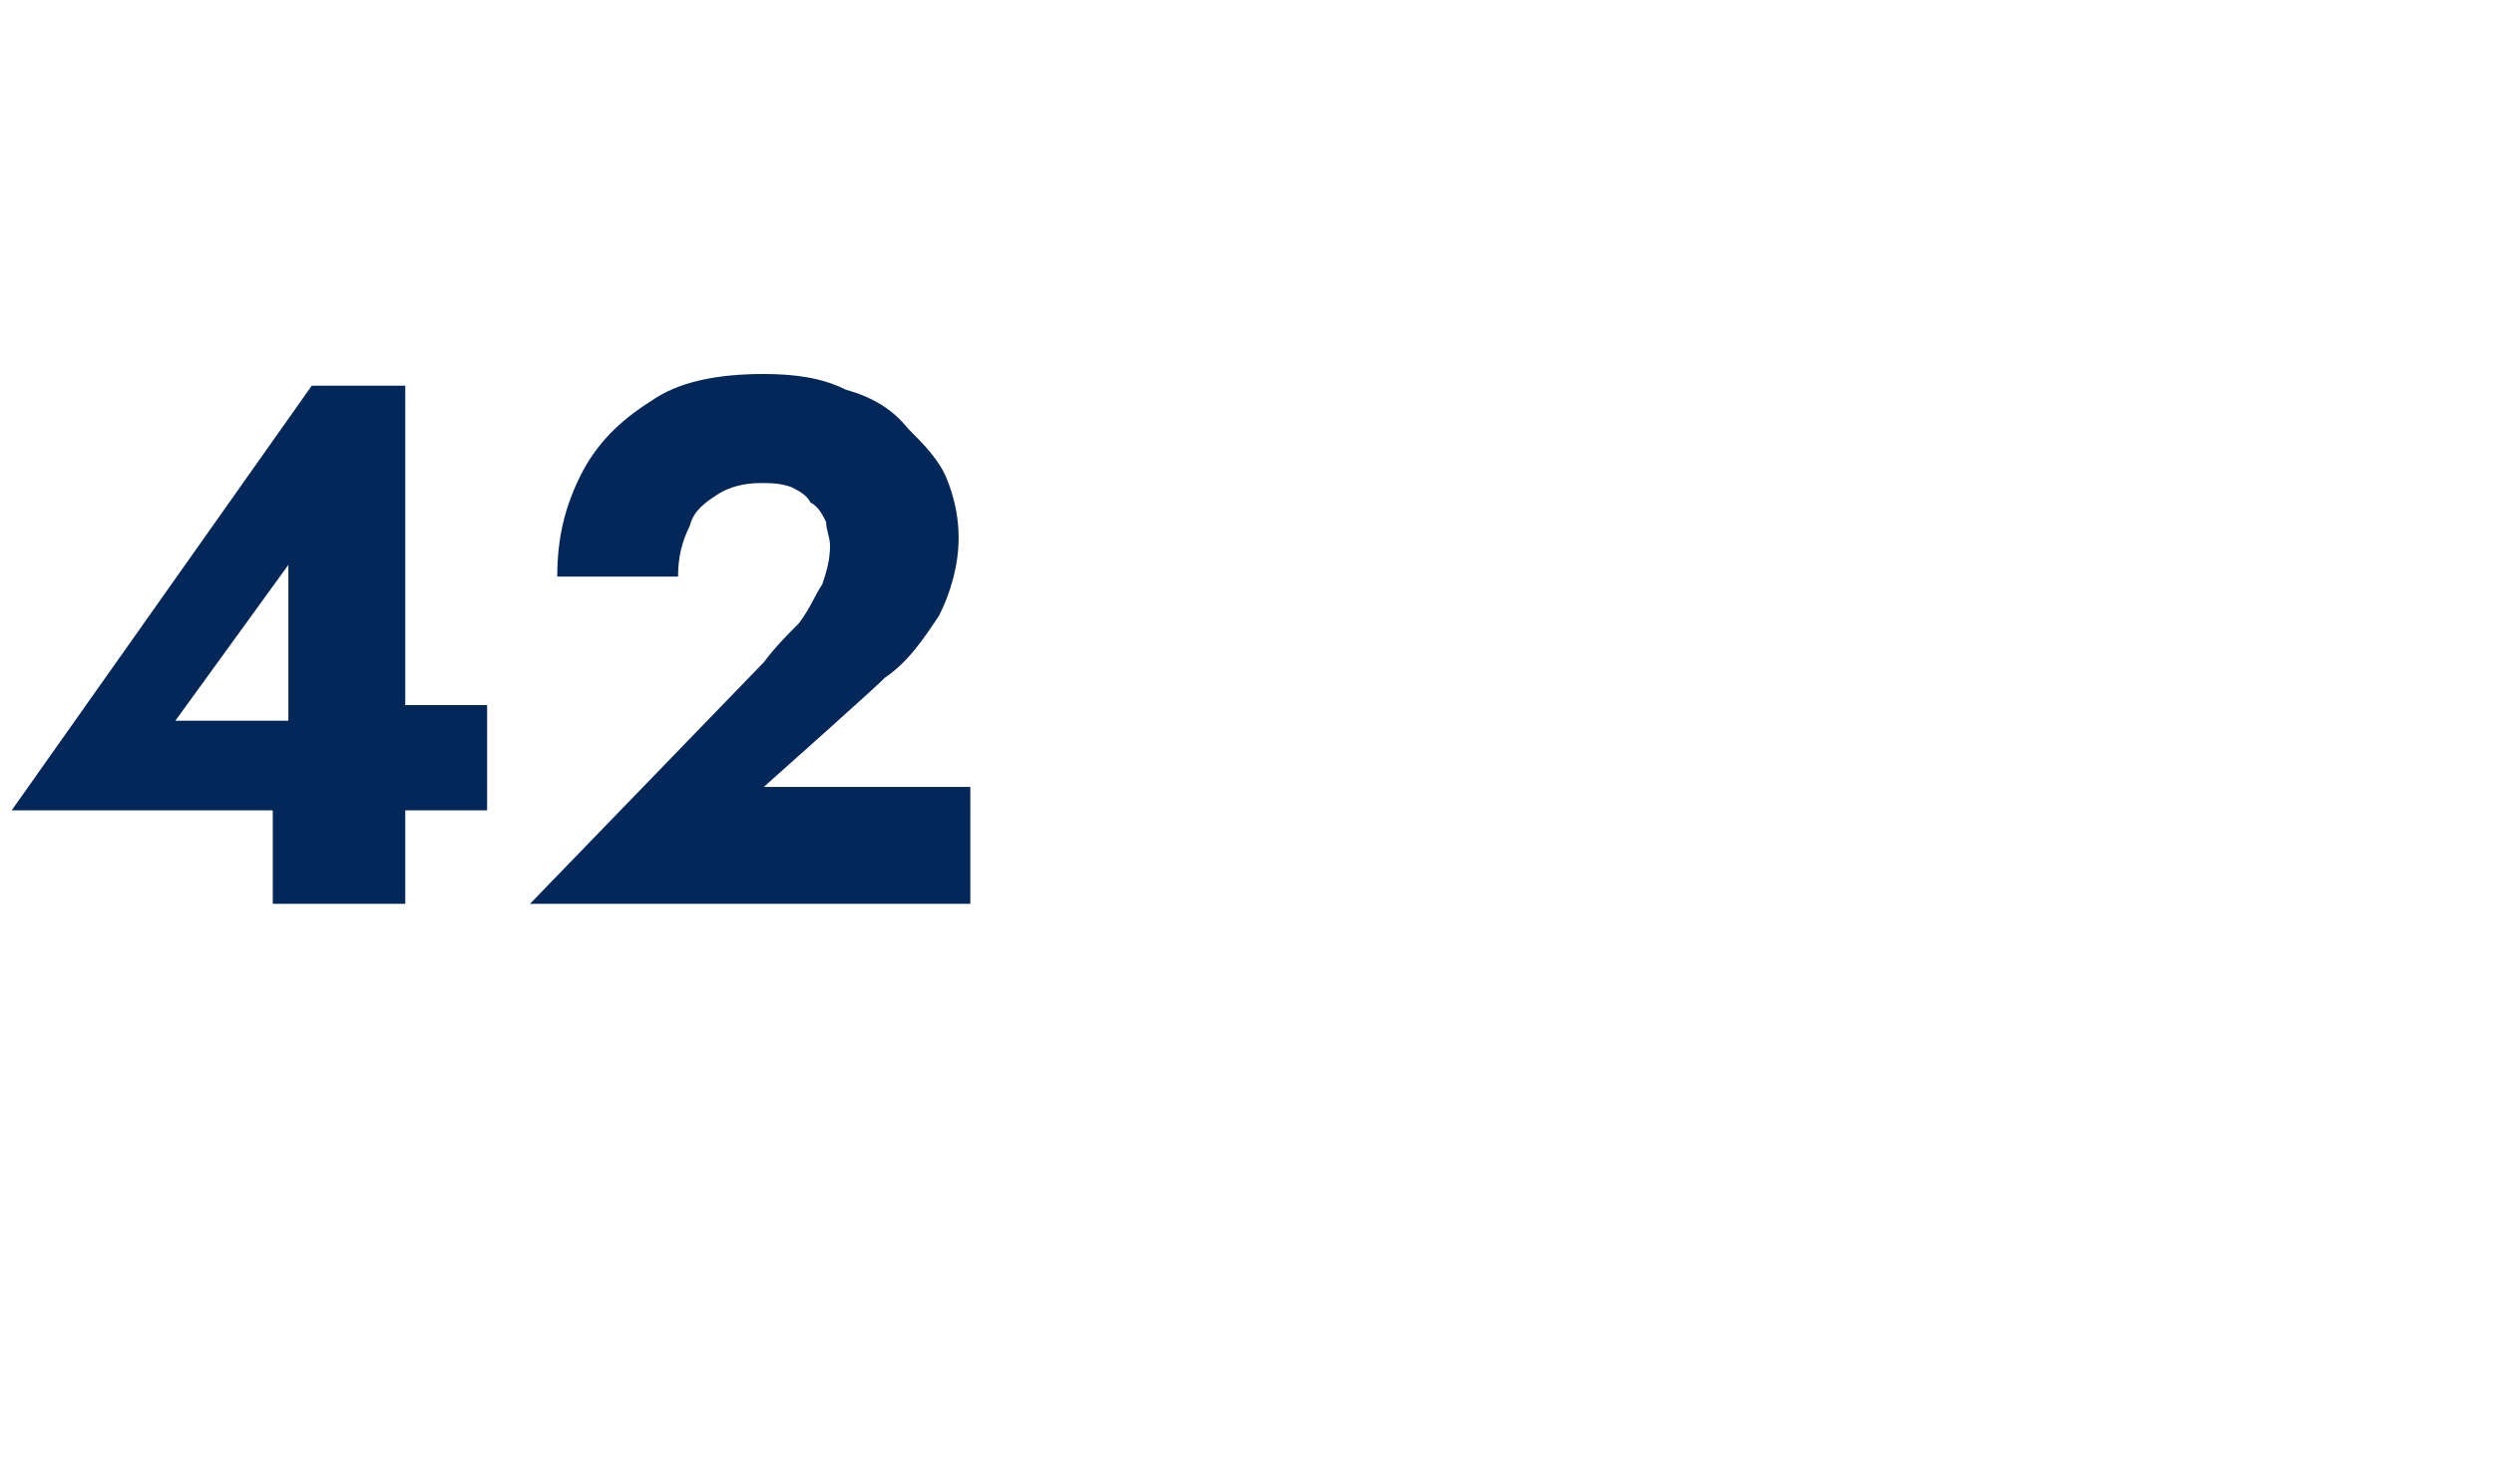 <?xml version="1.0" standalone="no"?><!DOCTYPE svg PUBLIC "-//W3C//DTD SVG 1.1//EN" "http://www.w3.org/Graphics/SVG/1.1/DTD/svg11.dtd"><svg xmlns="http://www.w3.org/2000/svg" version="1.1" width="64px" height="38.1px" viewBox="0 -1 64 38.1" style="top:-1px">  <desc>42</desc>  <defs/>  <g id="Polygon1142364">    <path d="M 0.3 19.8 L 12.5 19.8 L 12.5 17.1 L 9.7 17.1 L 9.4 17.5 L 4.5 17.5 L 7.4 13.5 L 7.4 18.6 L 7 18.8 L 7 22.2 L 10.4 22.2 L 10.4 8.9 L 8 8.9 L 0.3 19.8 Z M 13.6 22.2 L 24.9 22.2 L 24.9 19.2 L 19.6 19.2 C 19.6 19.2 22.69 16.45 22.7 16.4 C 23.3 16 23.7 15.4 24.1 14.8 C 24.4 14.2 24.6 13.5 24.6 12.8 C 24.6 12.3 24.5 11.8 24.3 11.3 C 24.1 10.8 23.7 10.4 23.3 10 C 22.9 9.5 22.4 9.2 21.7 9 C 21.1 8.7 20.4 8.6 19.6 8.6 C 18.4 8.6 17.4 8.8 16.7 9.3 C 15.9 9.8 15.3 10.4 14.9 11.2 C 14.5 12 14.3 12.8 14.3 13.8 C 14.3 13.8 17.4 13.8 17.4 13.8 C 17.4 13.3 17.5 12.9 17.7 12.5 C 17.8 12.1 18.1 11.9 18.4 11.7 C 18.7 11.5 19.1 11.4 19.5 11.4 C 19.8 11.4 20 11.4 20.3 11.5 C 20.5 11.6 20.7 11.7 20.8 11.9 C 21 12 21.1 12.2 21.2 12.4 C 21.2 12.6 21.3 12.8 21.3 13 C 21.3 13.4 21.2 13.7 21.1 14 C 20.9 14.3 20.8 14.6 20.5 15 C 20.2 15.3 19.9 15.6 19.6 16 C 19.57 16.03 13.6 22.2 13.6 22.2 Z " stroke="none" fill="#022758"/>  </g></svg>
